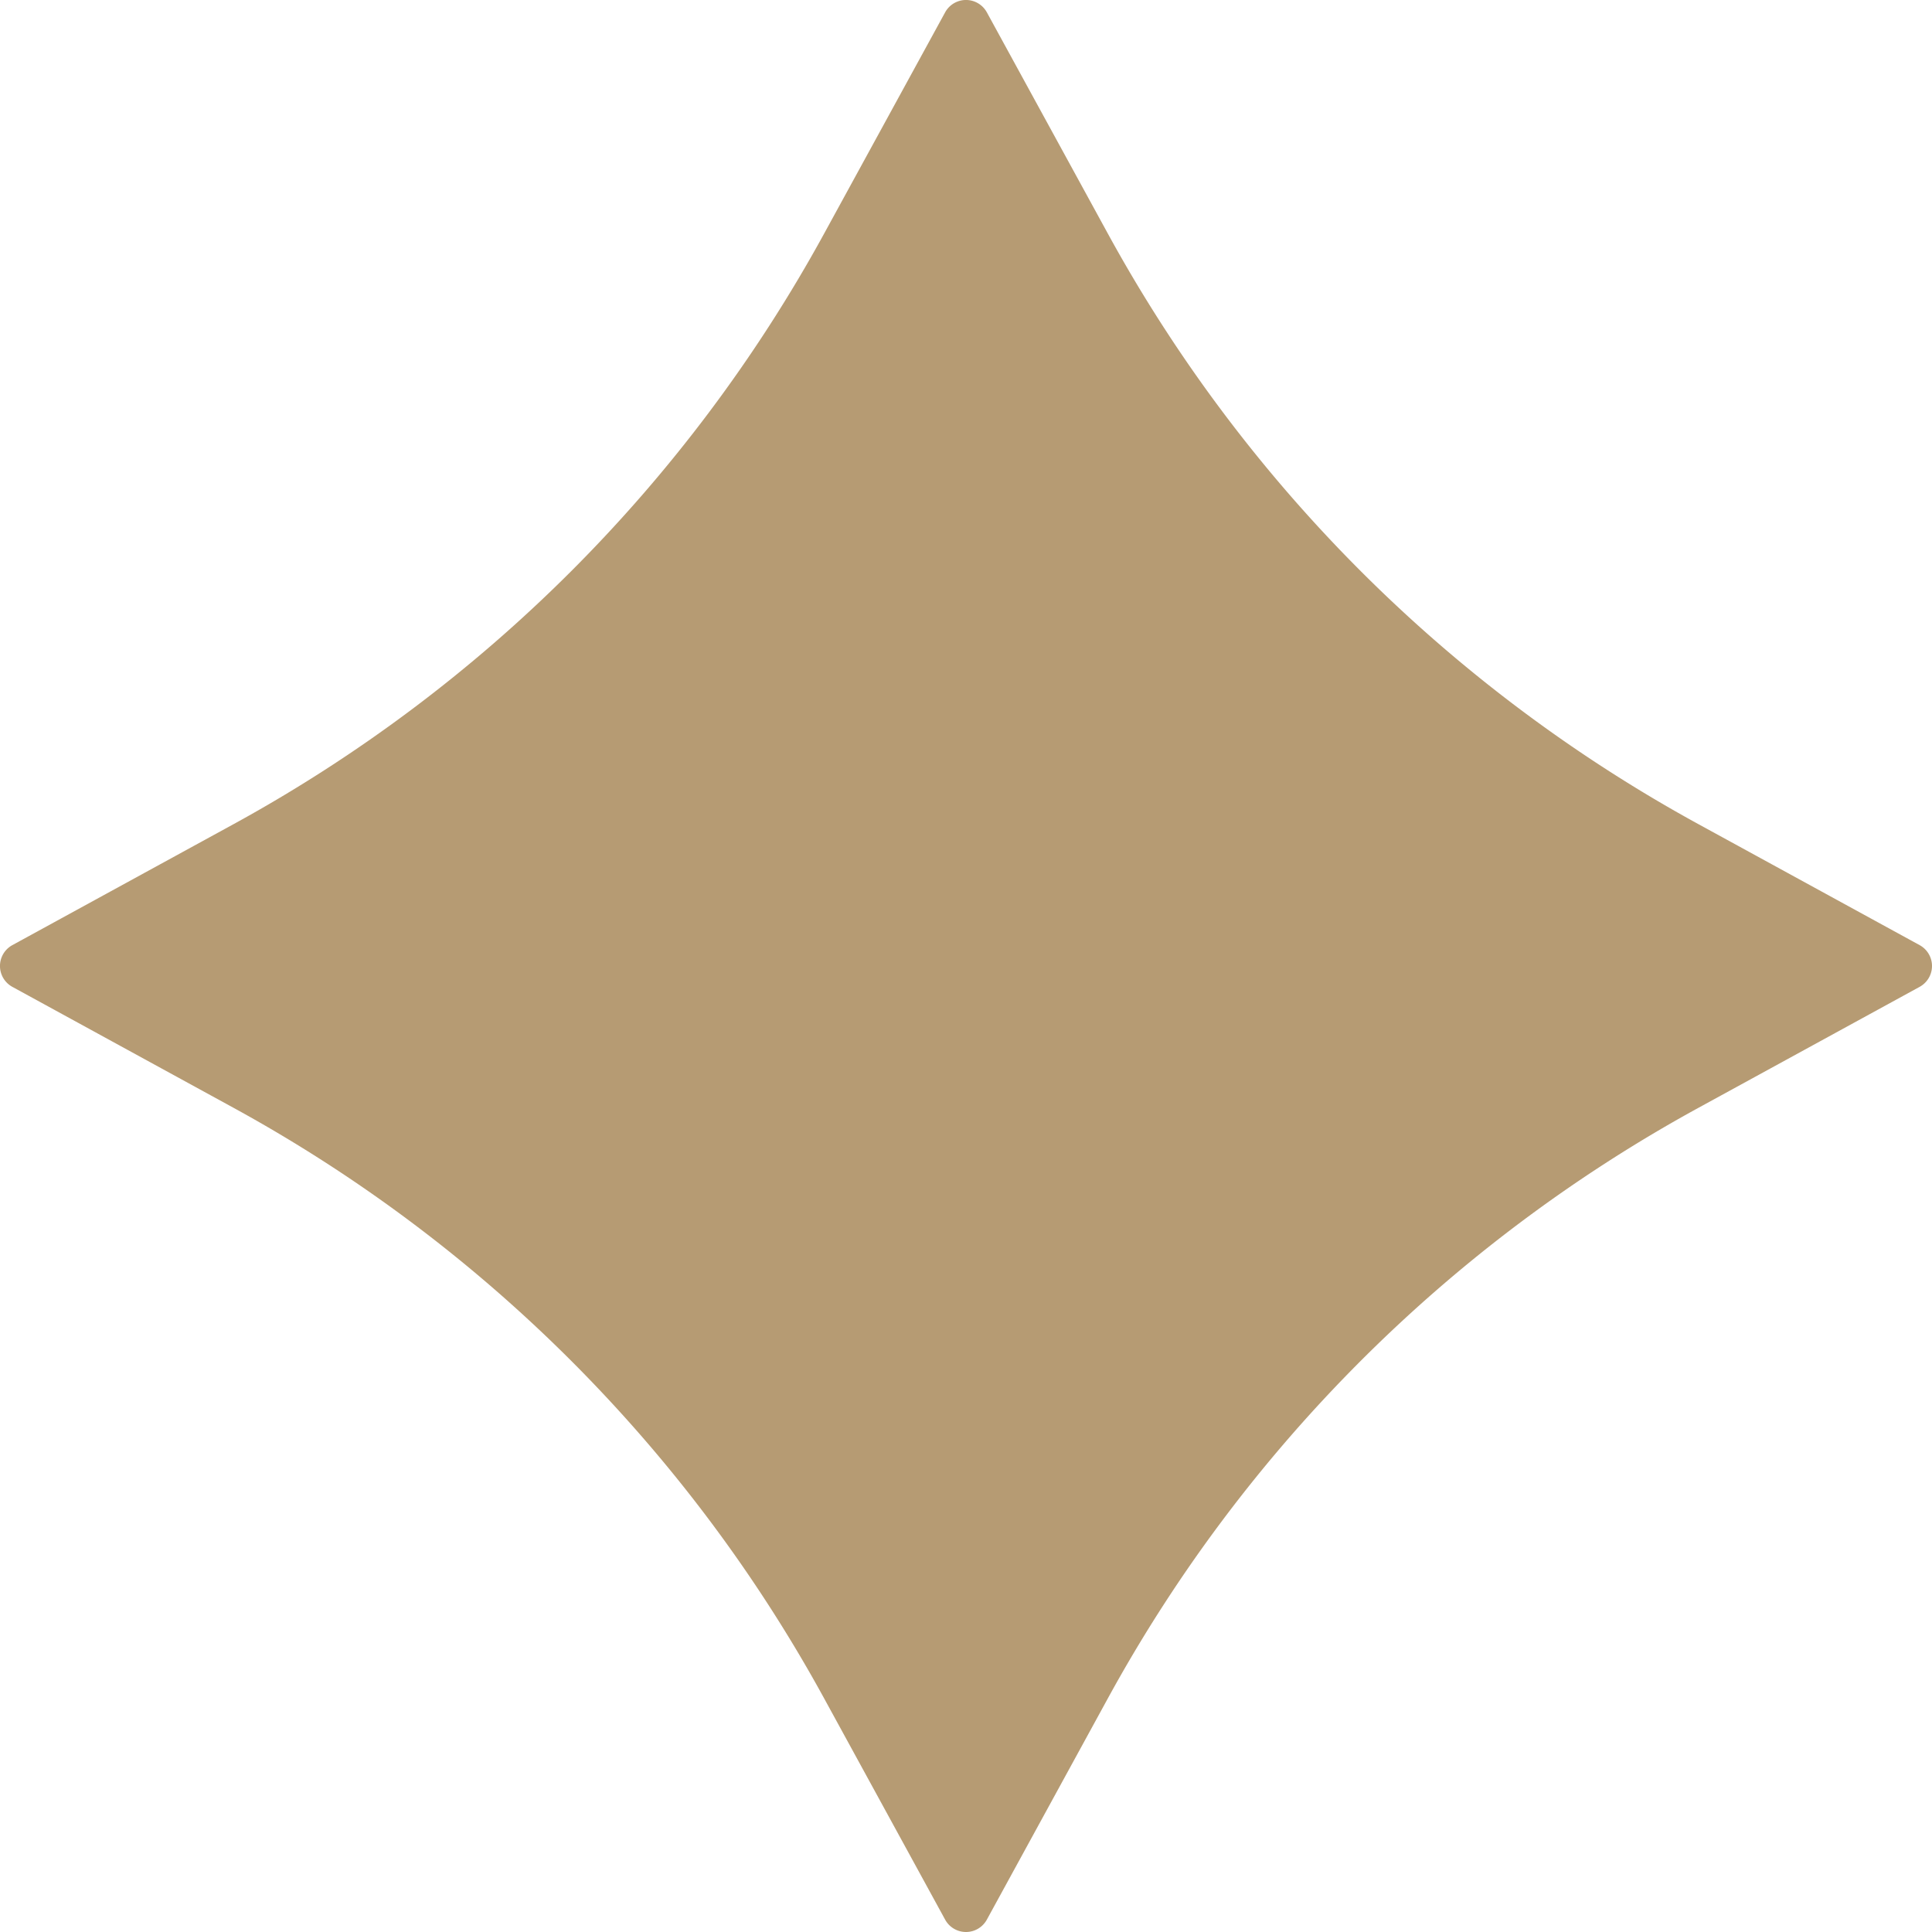 <?xml version="1.0" encoding="UTF-8"?> <svg xmlns="http://www.w3.org/2000/svg" id="Слой_1" data-name="Слой 1" viewBox="0 0 100.851 100.851"><defs><style>.cls-1{fill:#b69b73;}</style></defs><title>Logo_descriptor star</title><path class="cls-1" d="M1677.564,150.516l6.309,11.536a77.597,77.597,0,0,0,30.846,30.846l11.536,6.309a1.241,1.241,0,0,1,0,2.178l-11.536,6.309a77.597,77.597,0,0,0-30.846,30.846l-6.309,11.536a1.241,1.241,0,0,1-2.178,0l-6.309-11.536a77.597,77.597,0,0,0-30.846-30.846l-11.536-6.309a1.241,1.241,0,0,1,0-2.178l11.536-6.309a77.597,77.597,0,0,0,30.846-30.846l6.309-11.536A1.241,1.241,0,0,1,1677.564,150.516Z" transform="translate(-1626.05 -149.871)"></path></svg> 